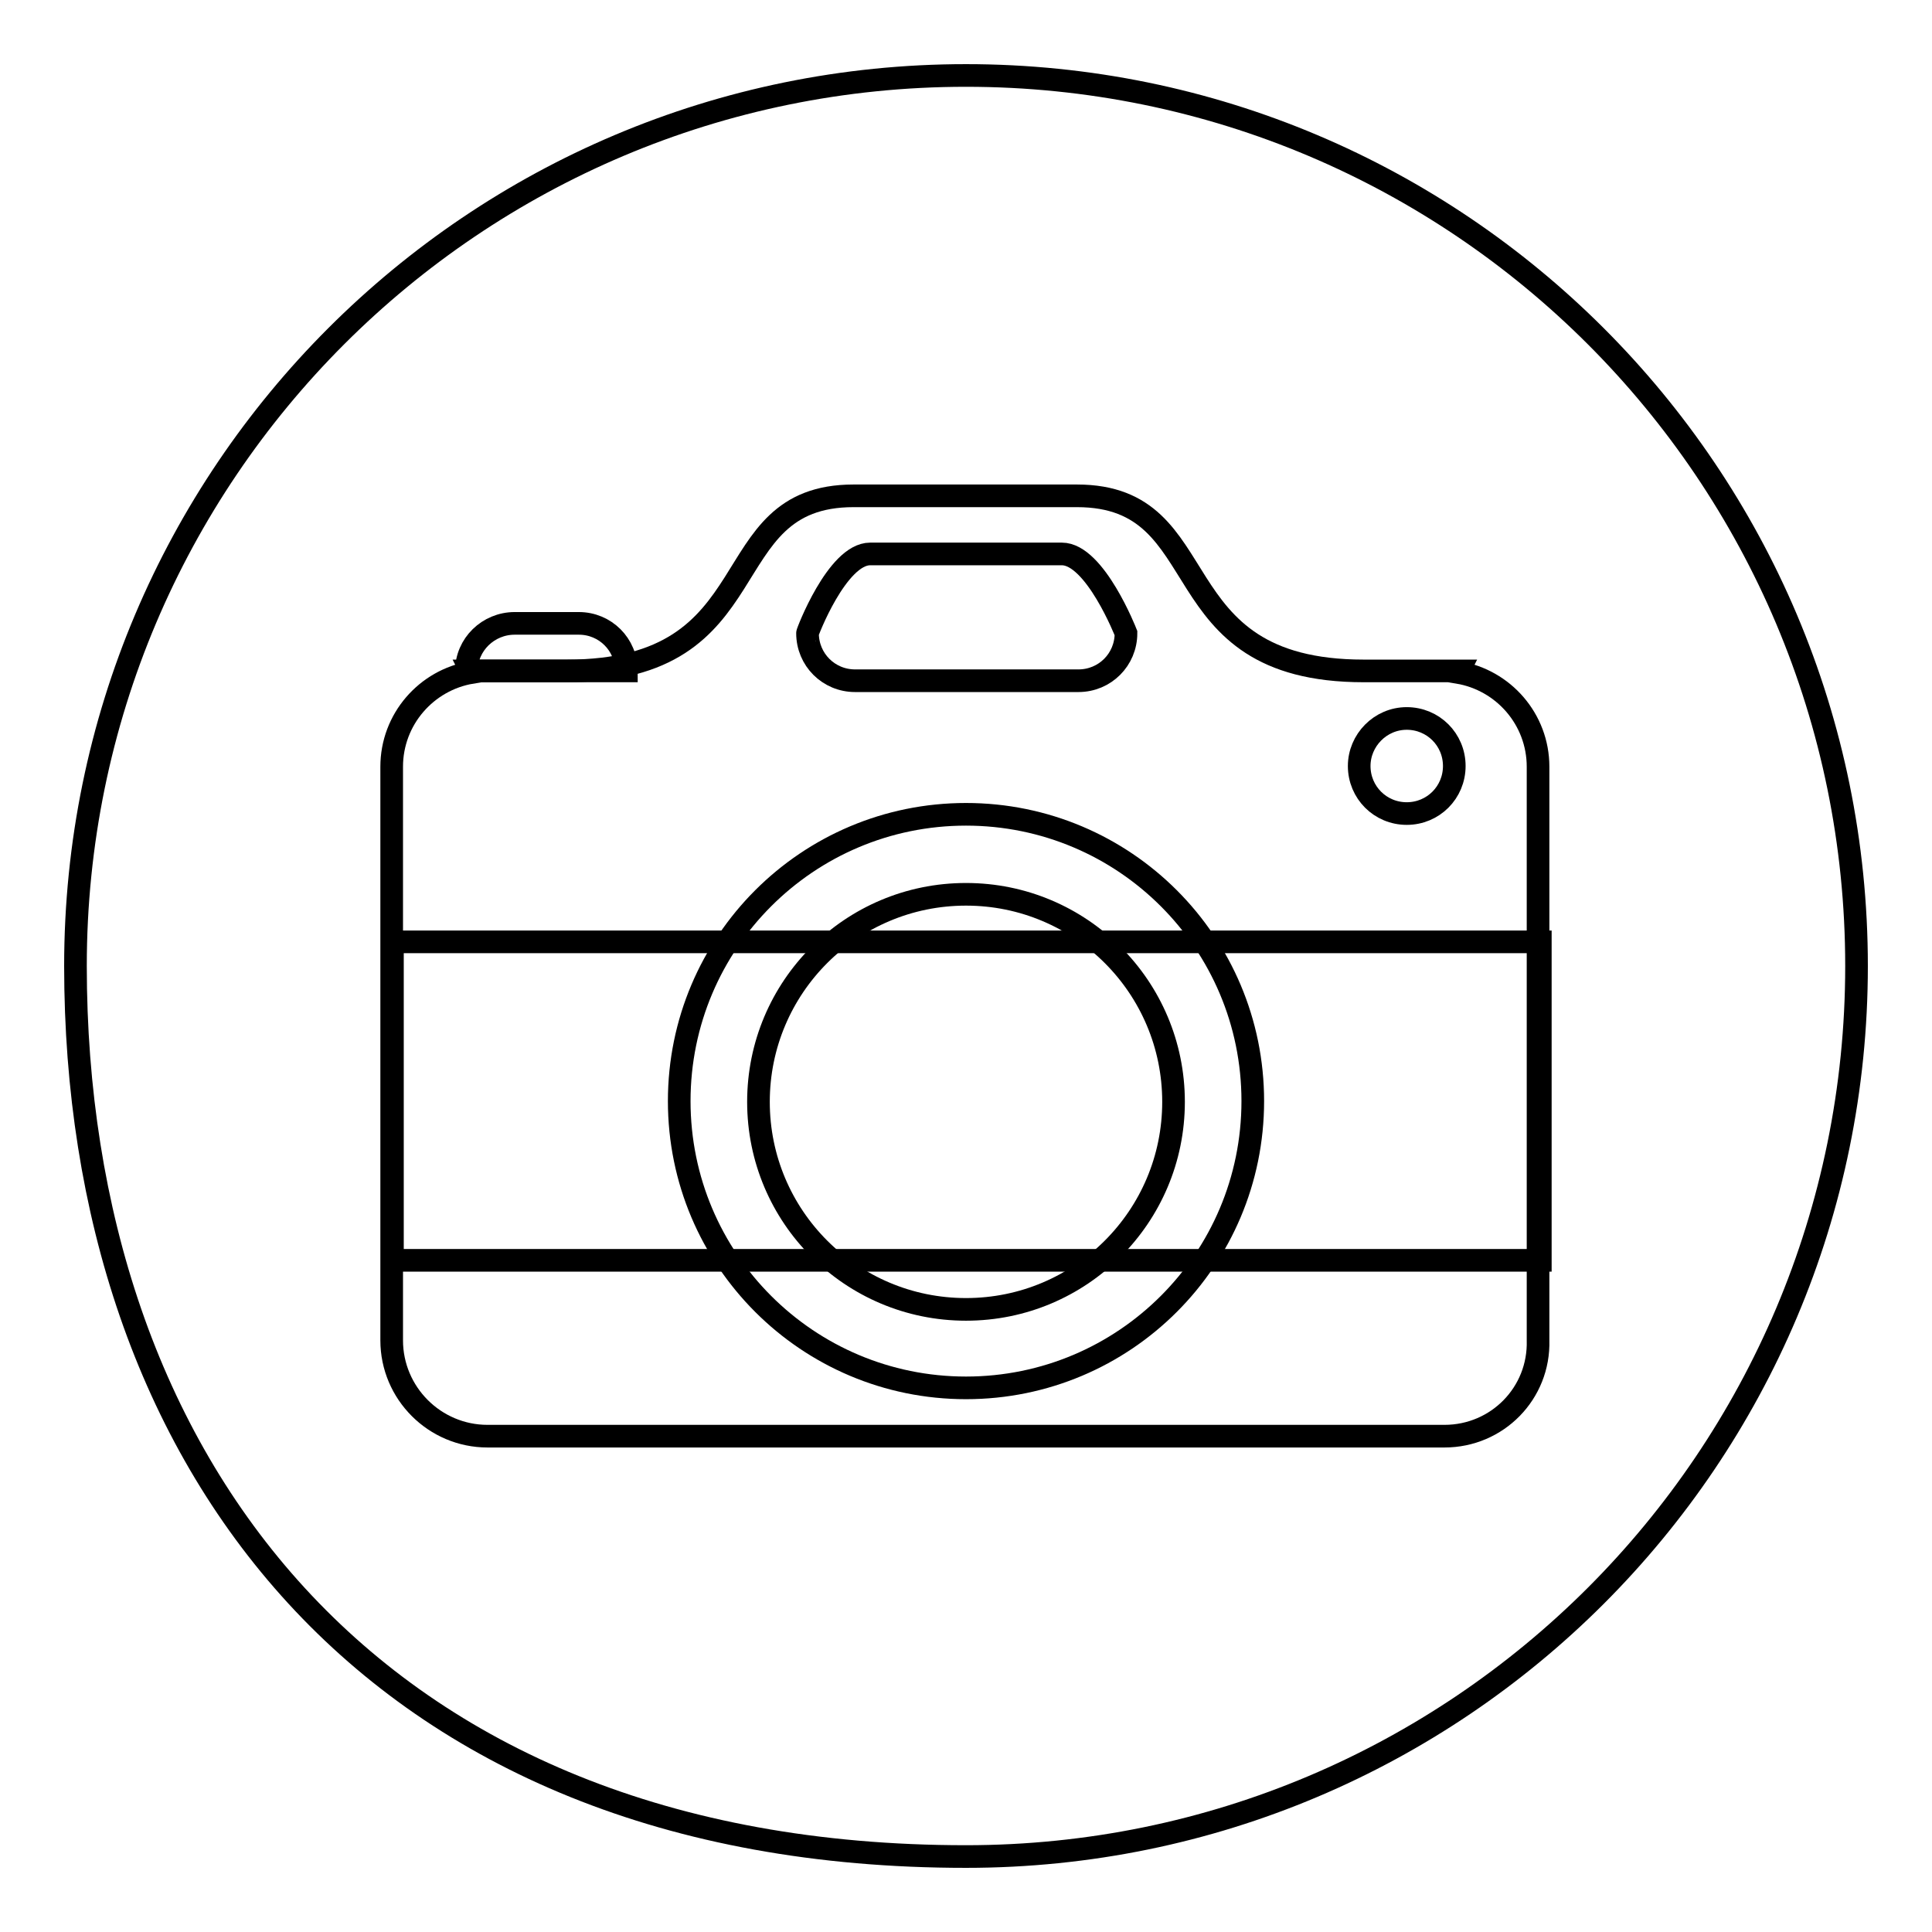 <?xml version="1.0" encoding="utf-8"?>
<!-- Svg Vector Icons : http://www.onlinewebfonts.com/icon -->
<!DOCTYPE svg PUBLIC "-//W3C//DTD SVG 1.1//EN" "http://www.w3.org/Graphics/SVG/1.1/DTD/svg11.dtd">
<svg version="1.1" xmlns="http://www.w3.org/2000/svg" xmlns:xlink="http://www.w3.org/1999/xlink" x="0px" y="0px" viewBox="0 0 256 256" enable-background="new 0 0 256 256" xml:space="preserve">
<g><g><path stroke-width="3" fill-opacity="0" stroke="#000000"  d="M128,10c65.2,0,118,52.8,118,118c0,65.2-52.8,118-118,118c-79.2,0-118-52.8-118-118C10,62.8,62.8,10,128,10z"/><path stroke-width="3" fill-opacity="0" stroke="#000000"  d="M191.4,190.3H64.6c-7,0-12.7-5.7-12.7-12.7v-76c0-6.3,4.6-11.5,10.6-12.5l-0.1-0.2c0,0,0.8,0,2.1,0l0,0h10.6c27.5,0,19-23.2,38-23.2c6.3,0,14.8,0,14.8,0s8.5,0,14.8,0c19,0,10.6,23.2,38,23.2h10.5l0,0c1.3,0,2.1,0,2.1,0l-0.1,0.2c6,1,10.6,6.2,10.6,12.5v76C204,184.6,198.4,190.3,191.4,190.3z"/><path stroke-width="3" fill-opacity="0" stroke="#000000"  d="M52,124.8h152.1v42.2H52V124.8z"/><path stroke-width="3" fill-opacity="0" stroke="#000000"  d="M128,107.9c21,0,38,17,38,38c0,21-17,38-38,38c-21,0-38-17-38-38C90,124.9,107,107.9,128,107.9z"/><path stroke-width="3" fill-opacity="0" stroke="#000000"  d="M128,118.5c15.2,0,27.5,12.3,27.5,27.5s-12.3,27.5-27.5,27.5c-15.2,0-27.5-12.3-27.5-27.5C100.5,130.8,112.8,118.5,128,118.5z"/><path stroke-width="3" fill-opacity="0" stroke="#000000"  d="M115.3,73.4h25.4c4.4,0,8.5,10.5,8.5,10.5c0,3.5-2.8,6.3-6.3,6.3h-29.6c-3.5,0-6.3-2.8-6.3-6.3C106.9,84,110.9,73.4,115.3,73.4z"/><path stroke-width="3" fill-opacity="0" stroke="#000000"  d="M186.4,95.2c3.5,0,6.3,2.8,6.3,6.3c0,3.5-2.8,6.3-6.3,6.3c-3.5,0-6.3-2.8-6.3-6.3C180.1,98.1,182.9,95.2,186.4,95.2z"/><path stroke-width="3" fill-opacity="0" stroke="#000000"  d="M68.2,82.6h8.5c3.5,0,6.3,2.8,6.3,6.3H61.8C61.8,85.4,64.7,82.6,68.2,82.6z"/></g></g>
</svg>